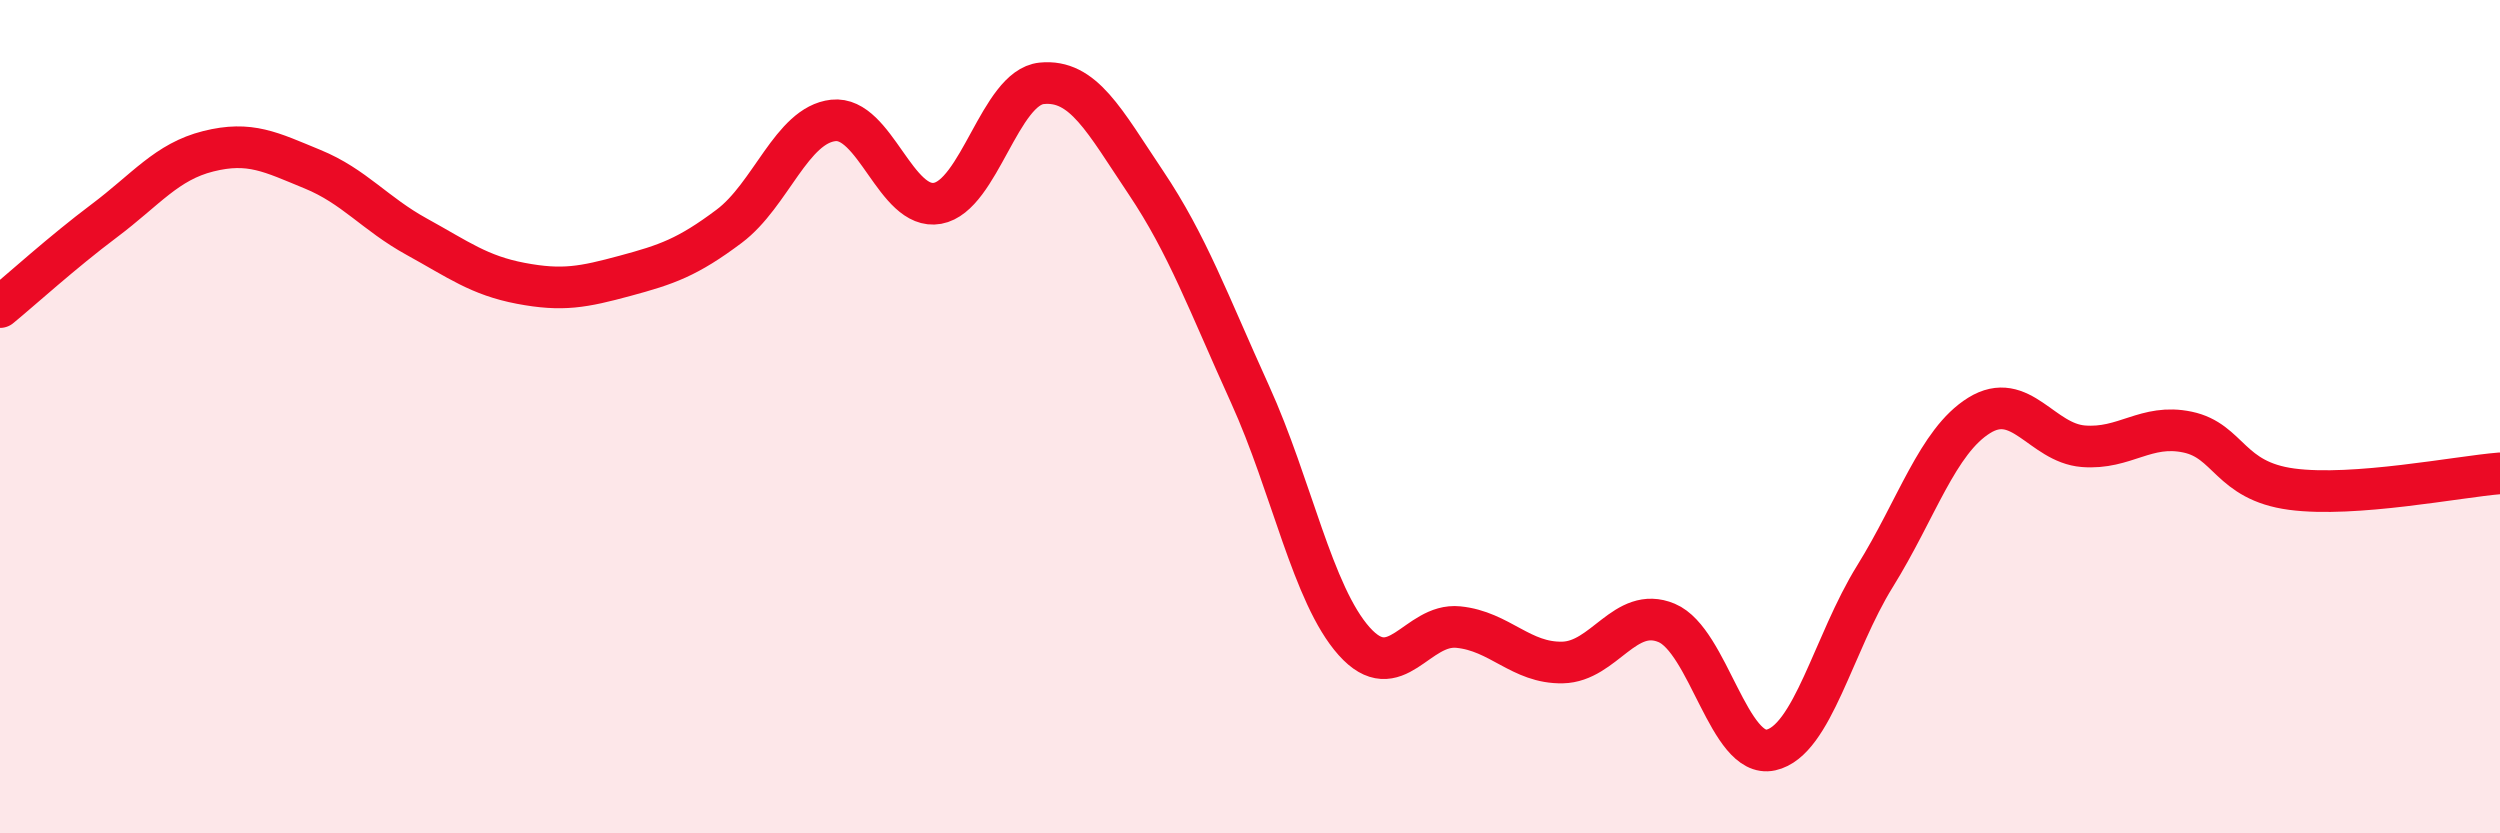 
    <svg width="60" height="20" viewBox="0 0 60 20" xmlns="http://www.w3.org/2000/svg">
      <path
        d="M 0,7.37 C 0.5,6.96 1.5,6.05 2.5,5.3 C 3.5,4.55 4,3.88 5,3.63 C 6,3.38 6.5,3.65 7.5,4.06 C 8.5,4.47 9,5.13 10,5.68 C 11,6.23 11.5,6.61 12.5,6.8 C 13.5,6.99 14,6.89 15,6.62 C 16,6.35 16.5,6.18 17.5,5.43 C 18.5,4.68 19,3 20,2.89 C 21,2.78 21.5,5.06 22.5,4.88 C 23.5,4.7 24,2.1 25,2 C 26,1.9 26.5,2.89 27.5,4.38 C 28.5,5.87 29,7.26 30,9.46 C 31,11.66 31.5,14.27 32.5,15.39 C 33.5,16.51 34,14.95 35,15.05 C 36,15.15 36.5,15.92 37.5,15.9 C 38.5,15.88 39,14.53 40,14.95 C 41,15.37 41.5,18.22 42.5,18 C 43.5,17.78 44,15.44 45,13.83 C 46,12.22 46.5,10.59 47.5,9.97 C 48.5,9.35 49,10.63 50,10.71 C 51,10.79 51.5,10.16 52.5,10.37 C 53.5,10.58 53.5,11.54 55,11.74 C 56.5,11.94 59,11.44 60,11.36L60 20L0 20Z"
        fill="#EB0A25"
        opacity="0.1"
        stroke-linecap="round"
        stroke-linejoin="round"
      />
      <path
        d="M 0,7.37 C 0.5,6.96 1.5,6.05 2.5,5.3 C 3.5,4.55 4,3.88 5,3.63 C 6,3.38 6.5,3.65 7.5,4.06 C 8.5,4.47 9,5.13 10,5.68 C 11,6.23 11.5,6.61 12.5,6.8 C 13.5,6.99 14,6.89 15,6.62 C 16,6.35 16.5,6.18 17.5,5.43 C 18.5,4.68 19,3 20,2.89 C 21,2.78 21.5,5.06 22.5,4.88 C 23.5,4.7 24,2.1 25,2 C 26,1.9 26.5,2.89 27.5,4.38 C 28.5,5.87 29,7.26 30,9.46 C 31,11.66 31.5,14.27 32.5,15.39 C 33.5,16.51 34,14.95 35,15.05 C 36,15.15 36.5,15.92 37.5,15.9 C 38.5,15.88 39,14.53 40,14.95 C 41,15.37 41.5,18.22 42.5,18 C 43.5,17.78 44,15.44 45,13.83 C 46,12.22 46.5,10.59 47.5,9.97 C 48.5,9.35 49,10.63 50,10.71 C 51,10.79 51.5,10.16 52.5,10.37 C 53.5,10.58 53.5,11.54 55,11.74 C 56.5,11.94 59,11.44 60,11.36"
        stroke="#EB0A25"
        stroke-width="1"
        fill="none"
        stroke-linecap="round"
        stroke-linejoin="round"
      />
    </svg>
  
